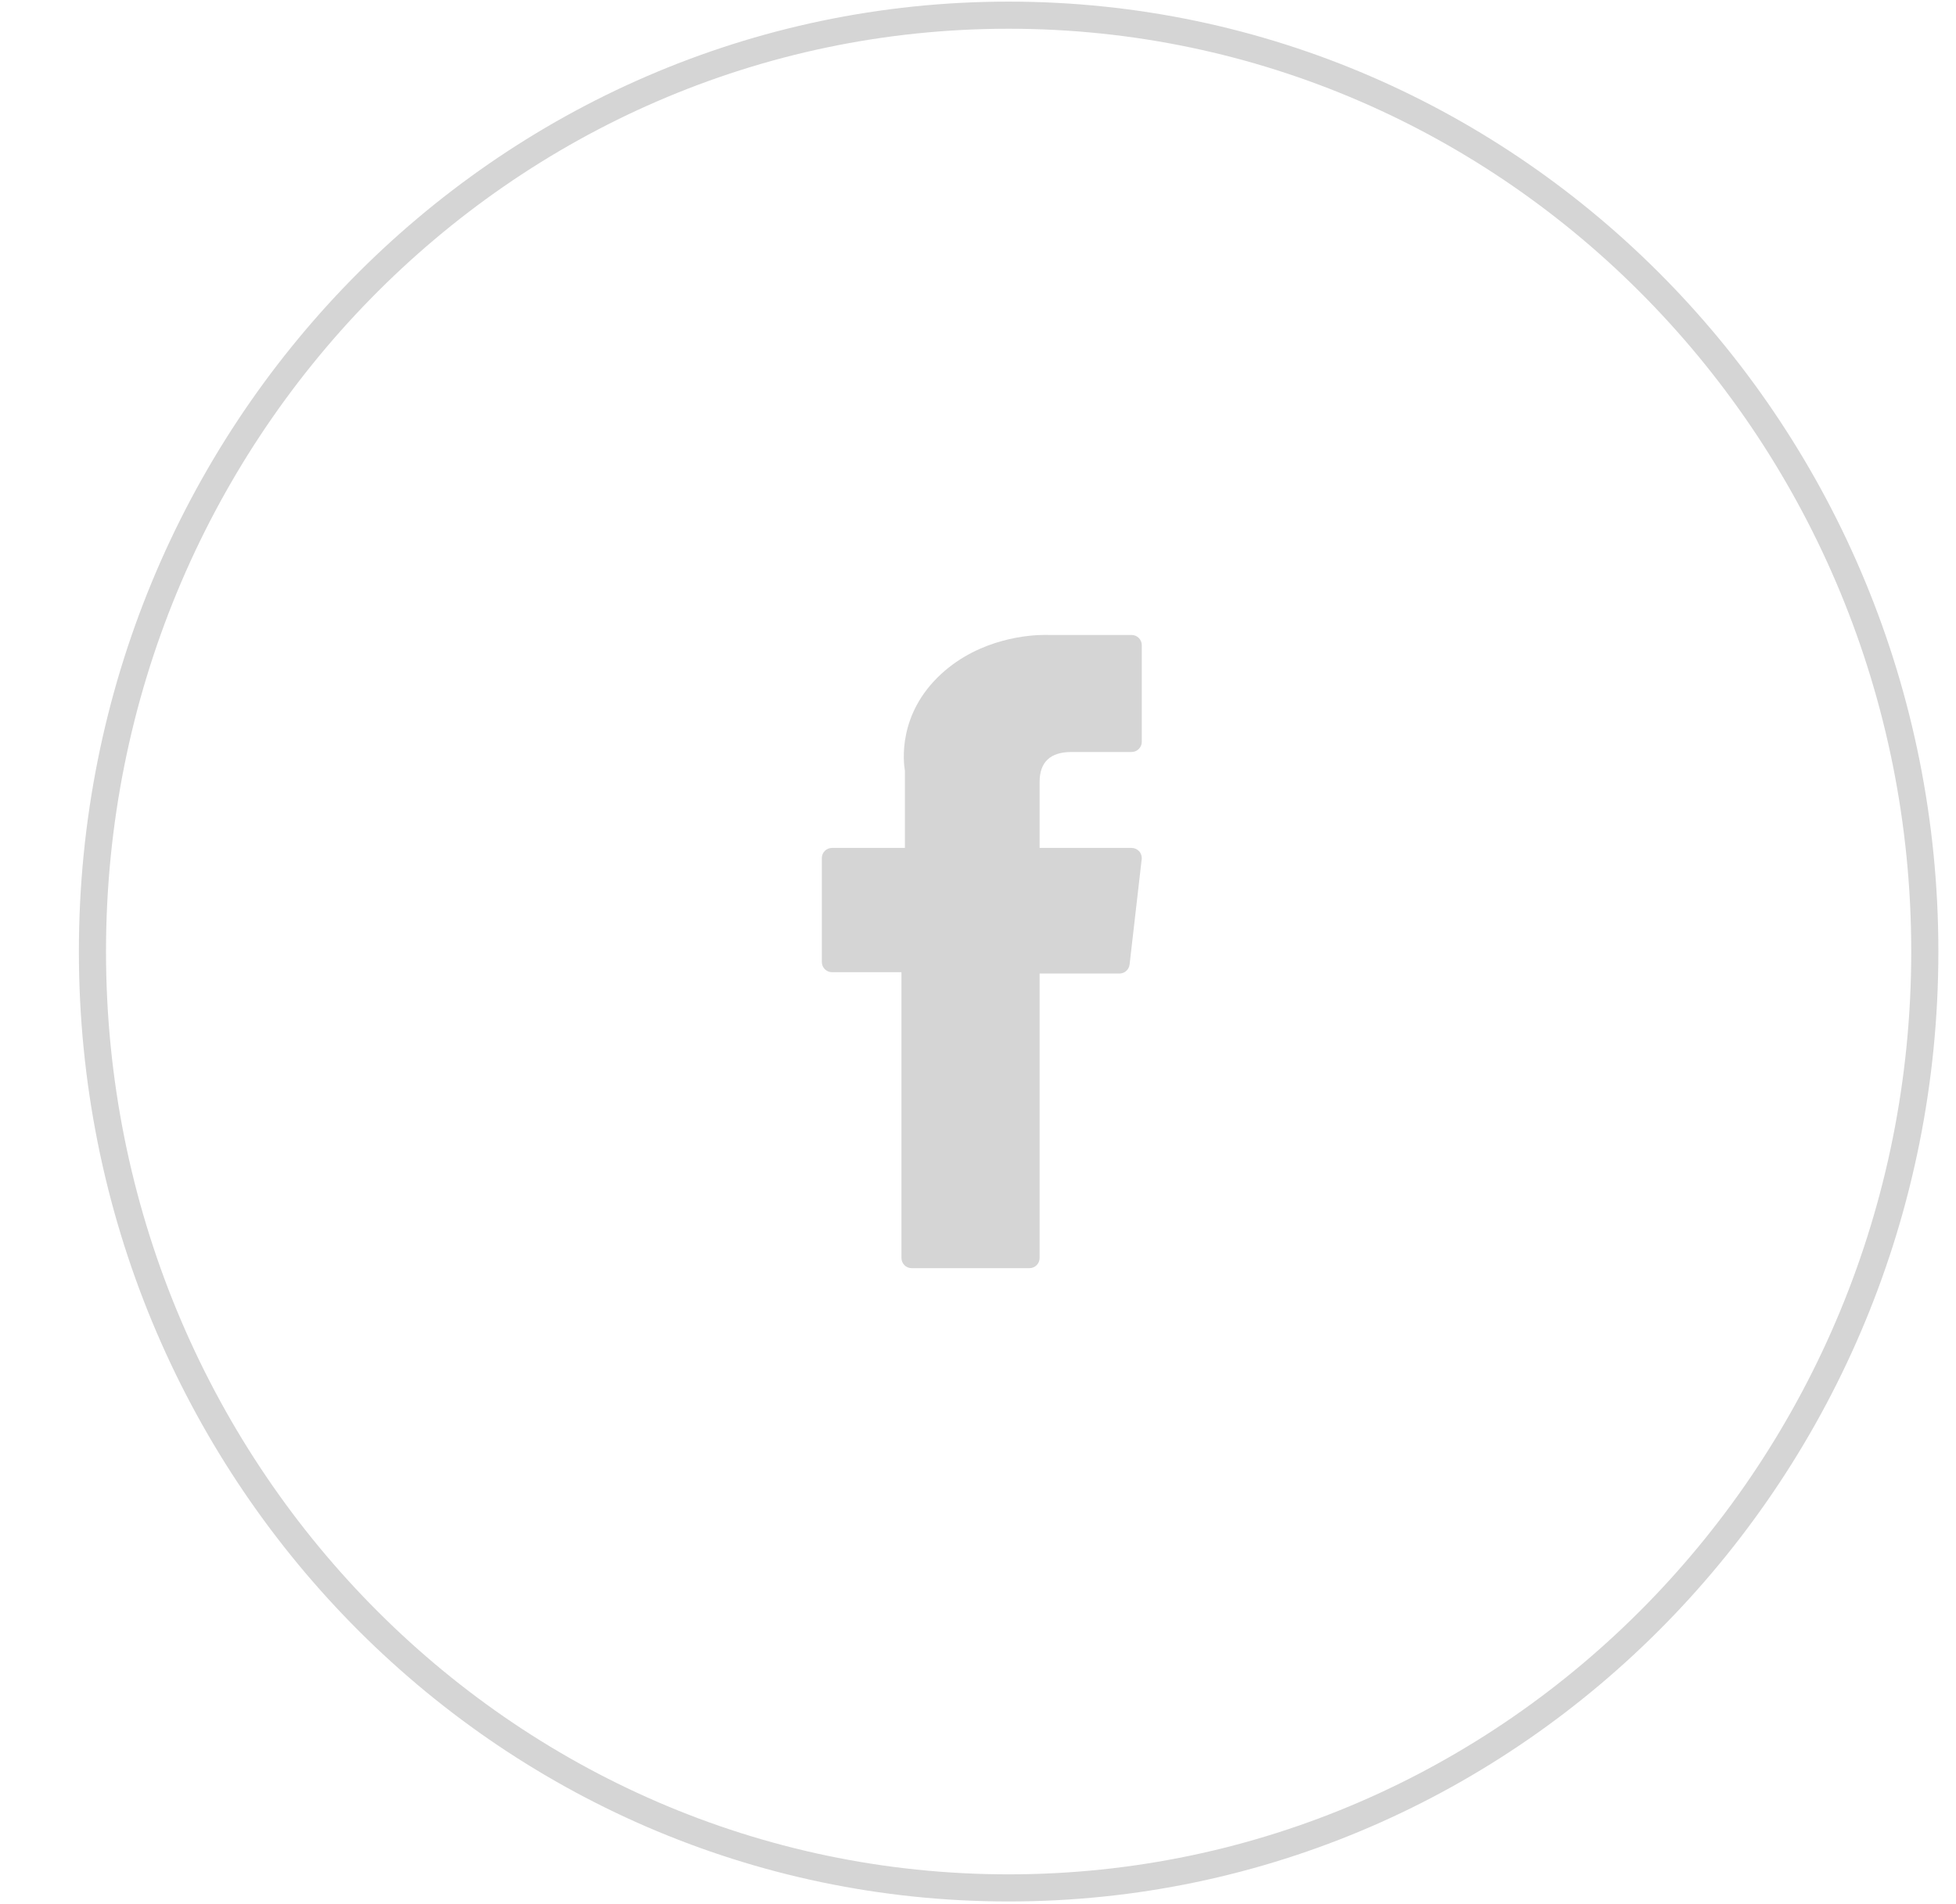 <svg width="38" height="37" viewBox="0 0 38 37" fill="none" xmlns="http://www.w3.org/2000/svg">
<g clip-path="url(#clip0_10_1367)">
<mask id="mask0_10_1367" style="mask-type:luminance" maskUnits="userSpaceOnUse" x="0" y="0" width="38" height="37">
<path d="M37.882 18.49C37.882 8.295 29.617 0.031 19.423 0.031C9.229 0.031 0.965 8.295 0.965 18.49C0.965 28.684 9.229 36.948 19.423 36.948C29.617 36.948 37.882 28.684 37.882 18.49Z" fill="white"/>
</mask>
<g mask="url(#mask0_10_1367)">
<mask id="mask1_10_1367" style="mask-type:luminance" maskUnits="userSpaceOnUse" x="0" y="0" width="38" height="37">
<path d="M37.882 0.031H0.965V36.948H37.882V0.031Z" fill="white"/>
</mask>
<g mask="url(#mask1_10_1367)">
<path d="M16.164 18.891H17.513V24.444C17.513 24.554 17.602 24.642 17.712 24.642H19.999C20.108 24.642 20.197 24.554 20.197 24.444V18.917H21.748C21.849 18.917 21.933 18.841 21.945 18.741L22.18 16.697C22.187 16.641 22.169 16.584 22.132 16.542C22.094 16.5 22.04 16.476 21.983 16.476H20.197V15.194C20.197 14.808 20.405 14.612 20.816 14.612C20.874 14.612 21.983 14.612 21.983 14.612C22.093 14.612 22.182 14.523 22.182 14.413V12.537C22.182 12.427 22.093 12.338 21.983 12.338H20.374C20.363 12.338 20.337 12.337 20.3 12.337C20.021 12.337 19.05 12.392 18.284 13.097C17.434 13.879 17.552 14.815 17.58 14.977V16.476H16.164C16.055 16.476 15.966 16.564 15.966 16.674V18.692C15.966 18.802 16.055 18.891 16.164 18.891Z" fill="#D5D5D5"/>
</g>
</g>
<path d="M37.394 18.489C37.394 8.441 29.425 0.295 19.595 0.295C9.765 0.295 1.796 8.441 1.796 18.489C1.796 28.538 9.765 36.684 19.595 36.684C29.425 36.684 37.394 28.538 37.394 18.489Z" stroke="#D5D5D5" stroke-width="0.527"/>
</g>
<defs>
<clipPath id="clip0_10_1367">
<rect width="36.917" height="36.917" fill="white" transform="translate(0.965 0.031)"/>
</clipPath>
</defs>
</svg>
